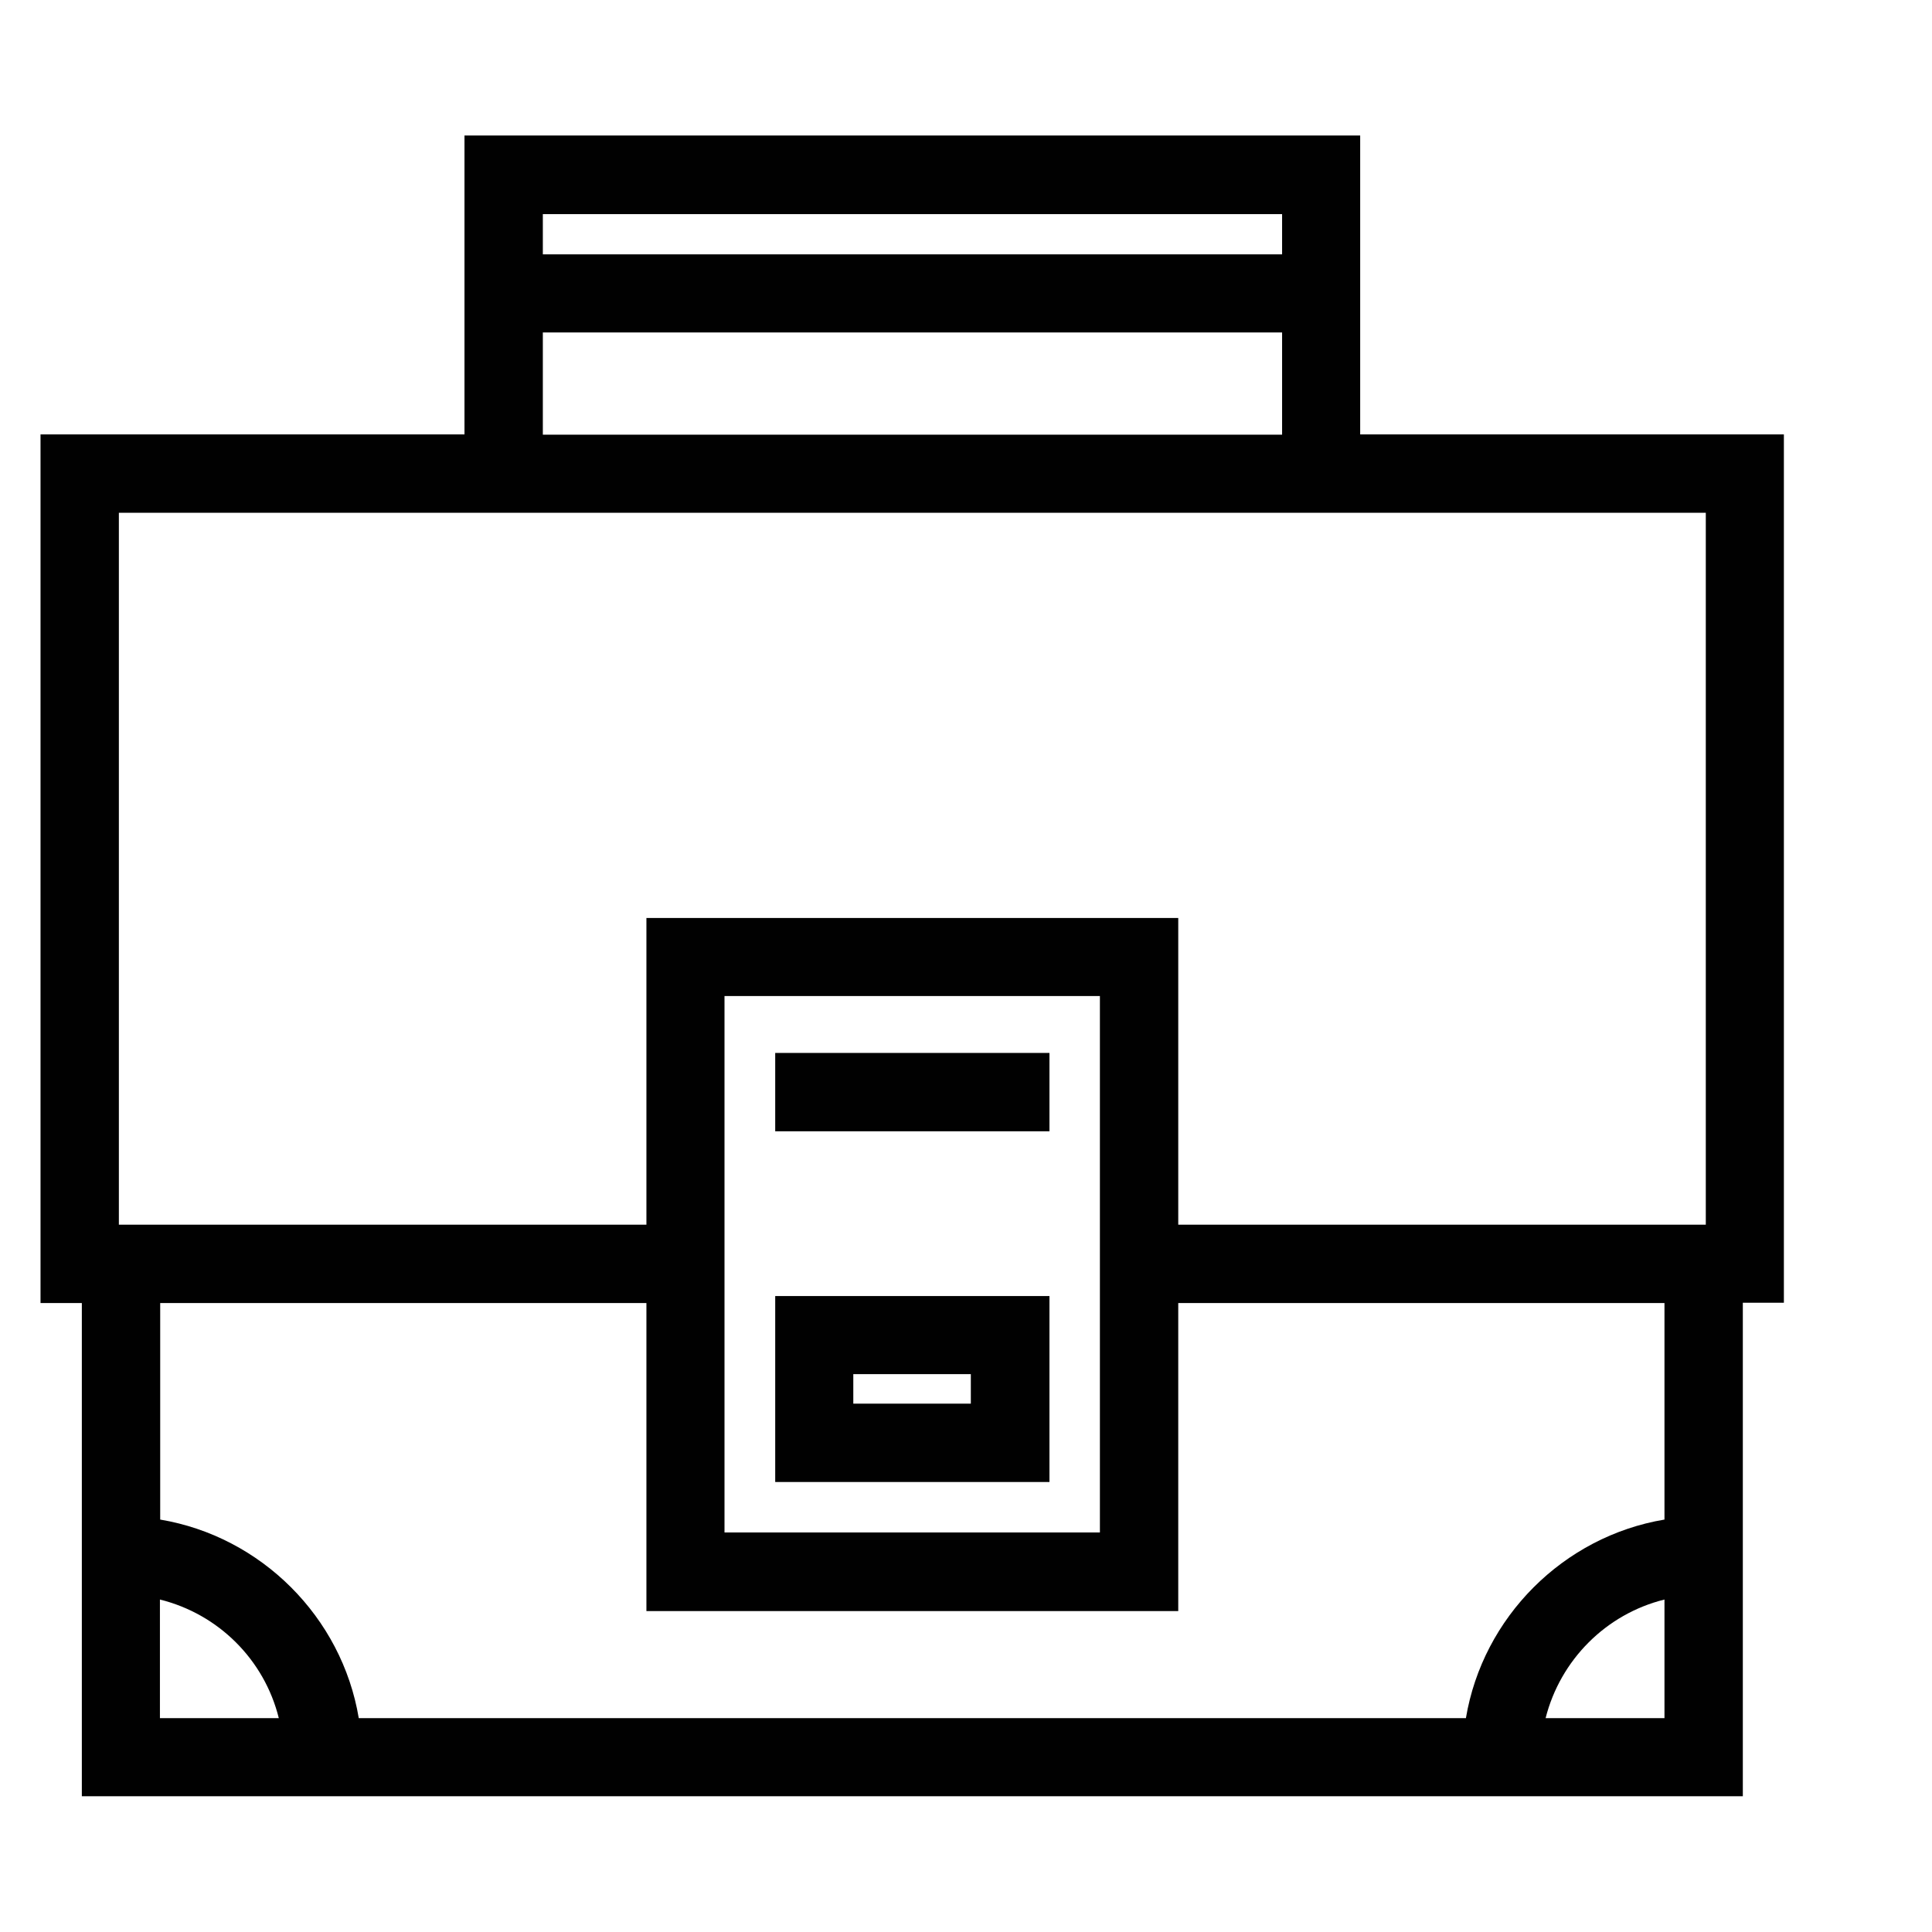 <?xml version="1.0" encoding="UTF-8"?>
<svg id="Ebene_1" data-name="Ebene 1" xmlns="http://www.w3.org/2000/svg" width="72" height="72" viewBox="0 0 72 72">
  <defs>
    <style>
      .cls-1 {
        fill: #010101;
        stroke-width: 0px;
      }
    </style>
  </defs>
  <g id="Gruppe_346" data-name="Gruppe 346">
    <g id="Gruppe_345" data-name="Gruppe 345">
      <path class="cls-1" d="m3.05,66.95v-18.39h-1.54V16.19h15.8V5.05h33.38v11.14h15.79v32.36s-1.53,0-1.53,0v18.39H3.05Zm58.98-2.92v-4.42c-2.18.54-3.88,2.25-4.43,4.42h4.43Zm-7.4,0c.63-3.76,3.63-6.77,7.4-7.4v-8.07h-18.12v11.48h-19.82v-11.48H5.97v8.07c3.76.63,6.77,3.63,7.4,7.4h41.27Zm-44.24,0c-.54-2.18-2.25-3.88-4.43-4.42v4.42h4.43Zm30.6-6.92v-19.99h-13.99v19.99h13.99Zm22.58-11.47v-26.53H4.43v26.53h19.66v-11.43h19.82v11.43h19.66Zm-15.79-29.44v-3.81h-27.55v3.81h27.55Zm0-6.72v-1.5h-27.55v1.5h27.55Z"/>
    </g>
    <g id="Pfad_486" data-name="Pfad 486">
      <path class="cls-1" d="m28.89,55.23v-6.93h10.22v6.93h-10.22Zm7.29-2.92v-1.1h-4.38v1.1h4.38Z"/>
    </g>
    <g id="Rechteck_374" data-name="Rechteck 374">
      <rect class="cls-1" x="28.89" y="39.24" width="10.22" height="2.92"/>
    </g>
  </g>
</svg>